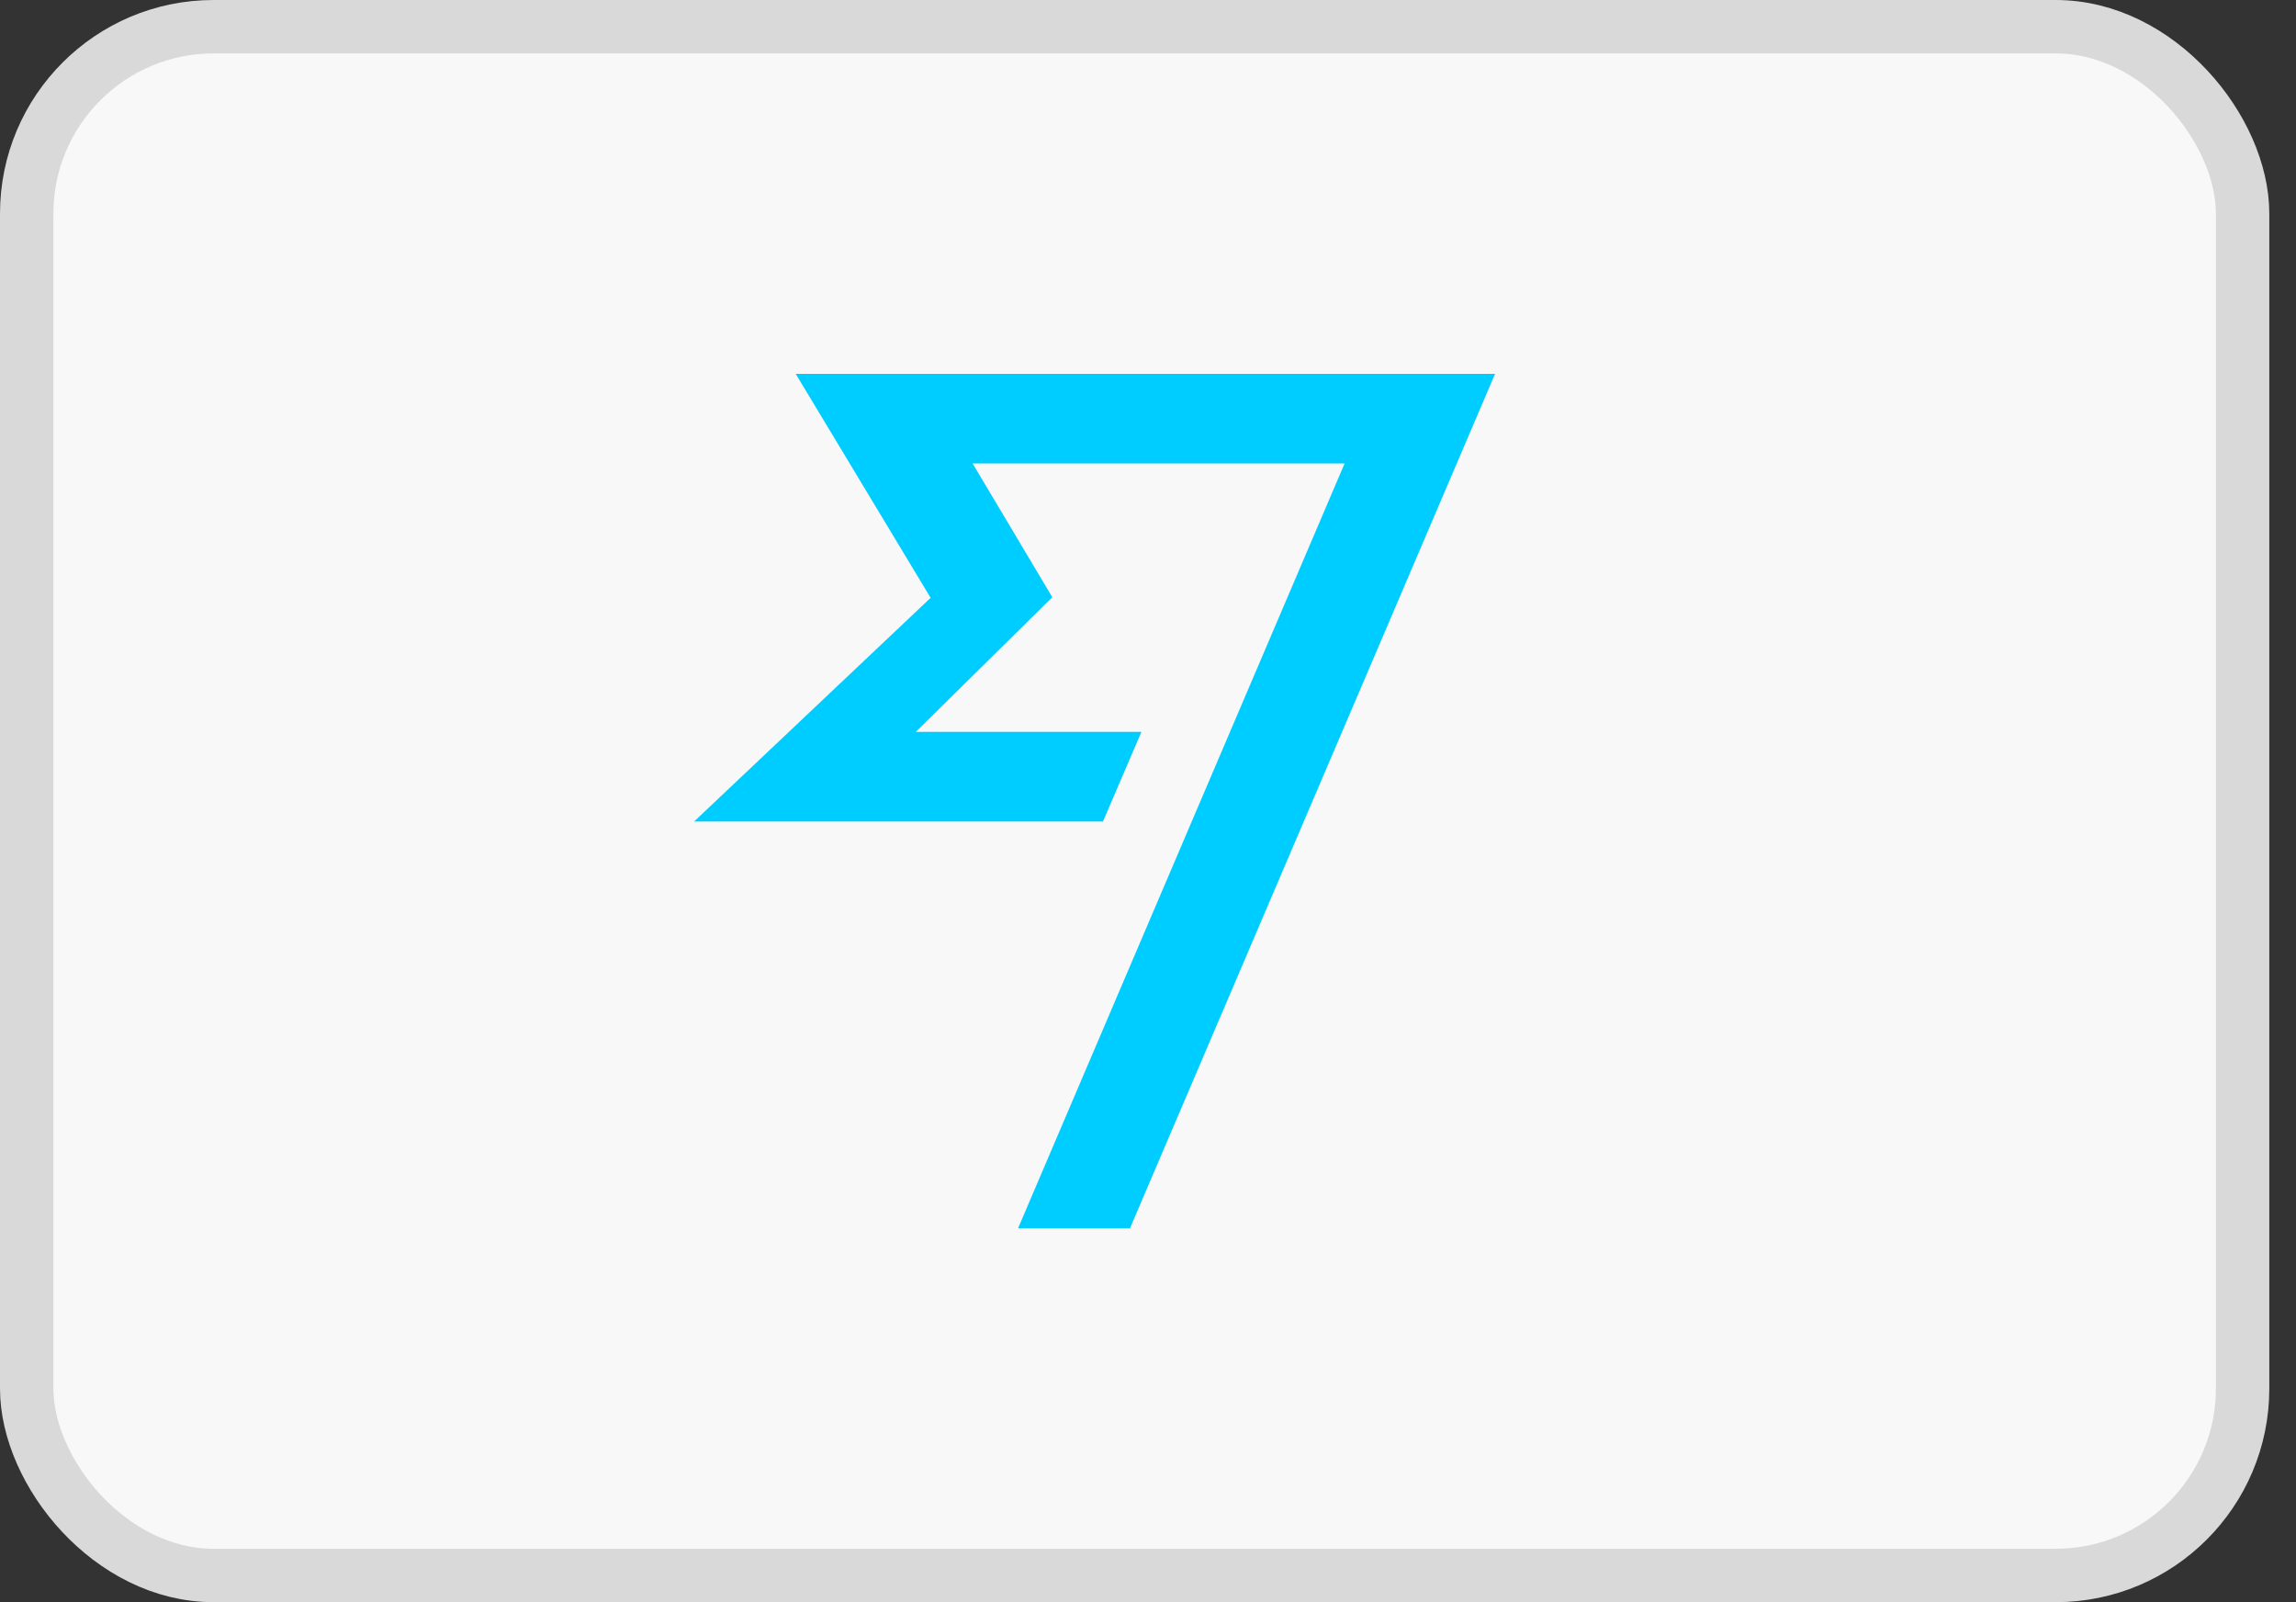 <svg width="43" height="30" viewBox="0 0 43 30" fill="none" xmlns="http://www.w3.org/2000/svg">
<rect x="0" y="0" width="43" height="30" fill="#333333" stroke="none"/>
<rect x="0.5" y="0.5" width="41.5" height="29" rx="3.5" fill="#F8F8F8" stroke="#D9D9D9"/>
<path d="M14.902 7L17.429 11.194L13 15.382H20.657L21.377 13.704H17.152L19.708 11.183L18.215 8.678H25.182L19.066 23H21.162L28 7H14.902Z" fill="#00CDFF"/>
</svg>
